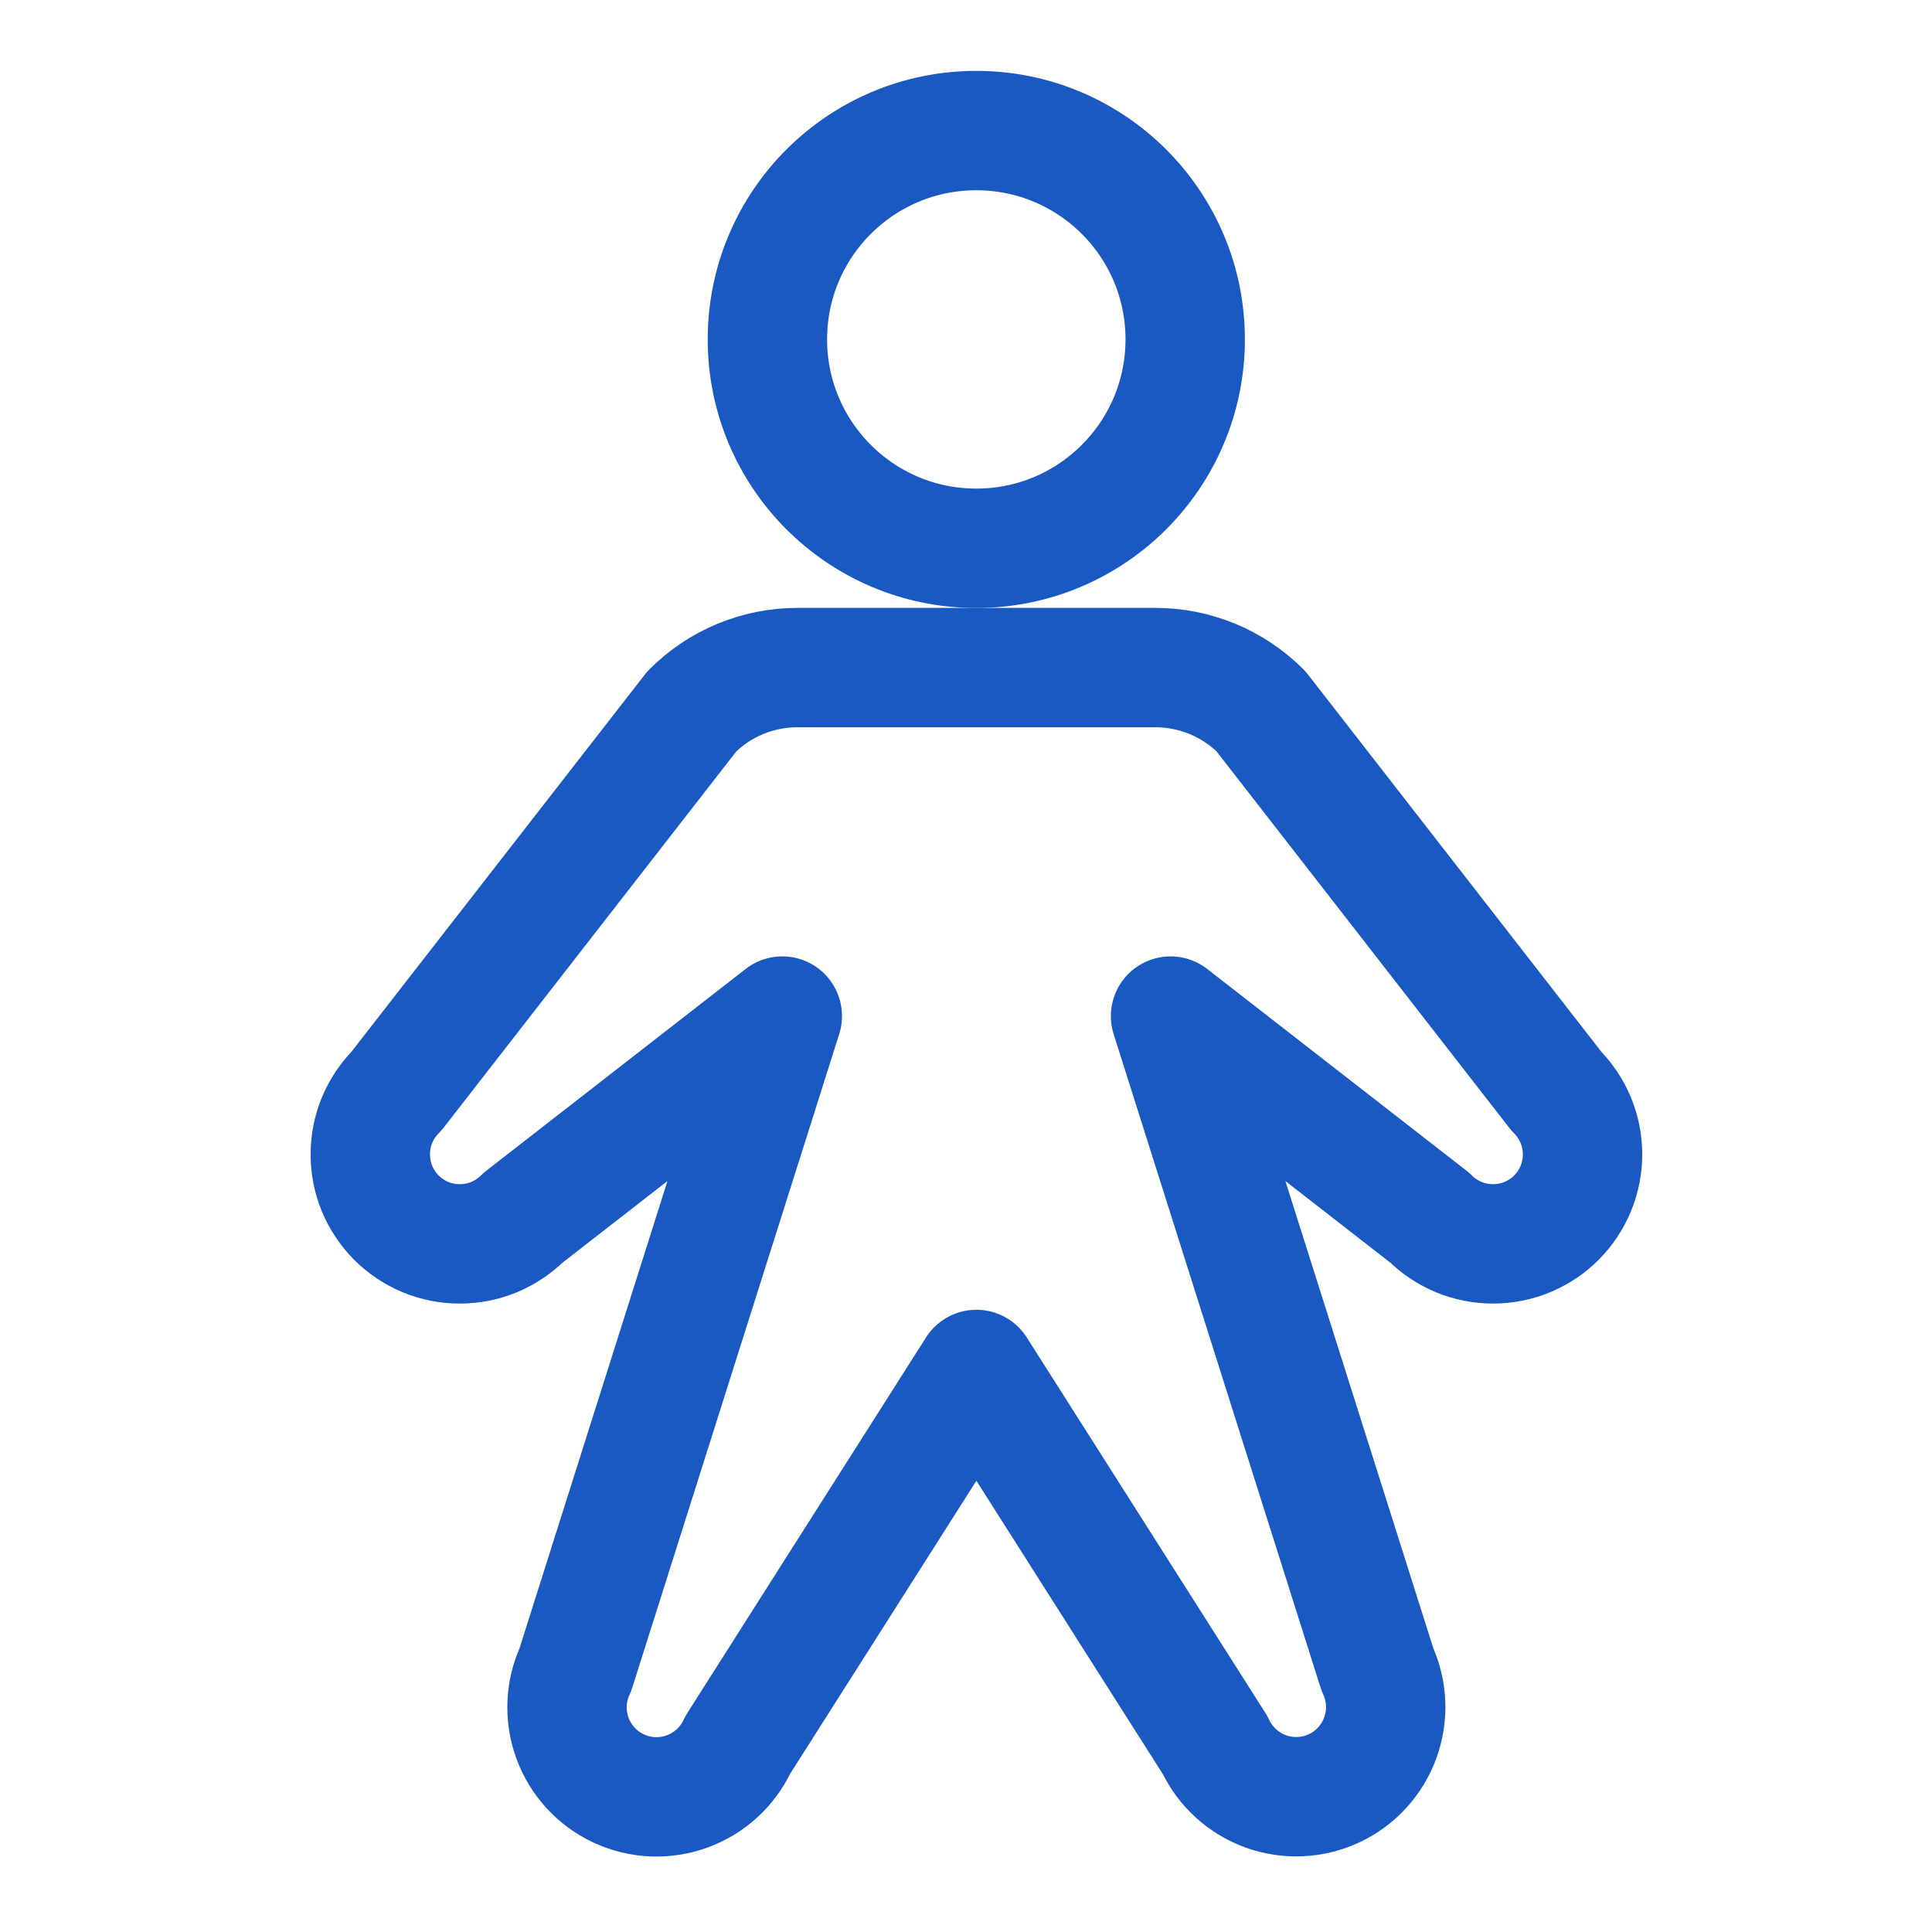 <svg width="24" height="24" viewBox="0 0 24 24" fill="none" xmlns="http://www.w3.org/2000/svg">
<g clip-path="url(#clip0_41_184)">
<path d="M12.128 6.811C13.561 6.811 14.723 5.649 14.723 4.216C14.723 2.783 13.561 1.622 12.128 1.622C10.695 1.622 9.533 2.783 9.533 4.216C9.533 5.649 10.695 6.811 12.128 6.811Z" stroke="#1A59C2" stroke-width="1.483" stroke-linecap="round" stroke-linejoin="round"/>
<path d="M14.541 12.622L17.761 15.127C17.969 15.335 18.252 15.452 18.547 15.452C18.842 15.452 19.125 15.335 19.333 15.127C19.542 14.918 19.659 14.635 19.659 14.34C19.659 14.046 19.542 13.763 19.333 13.554L15.664 8.836C15.492 8.664 15.287 8.527 15.063 8.434C14.838 8.341 14.597 8.293 14.353 8.293H9.905C9.662 8.293 9.421 8.341 9.196 8.434C8.971 8.527 8.767 8.664 8.595 8.836L4.925 13.554C4.822 13.657 4.74 13.78 4.684 13.915C4.628 14.05 4.6 14.194 4.6 14.34C4.6 14.486 4.628 14.631 4.684 14.766C4.74 14.901 4.822 15.023 4.925 15.127C5.029 15.23 5.151 15.312 5.286 15.368C5.421 15.424 5.566 15.452 5.712 15.452C5.858 15.452 6.002 15.424 6.137 15.368C6.272 15.312 6.395 15.23 6.498 15.127L9.718 12.622L7.148 20.739C7.023 21.007 7.01 21.313 7.111 21.59C7.212 21.867 7.418 22.093 7.686 22.217C7.953 22.342 8.259 22.355 8.536 22.254C8.813 22.153 9.039 21.947 9.163 21.679L12.129 17.012L15.095 21.679C15.22 21.946 15.446 22.152 15.723 22.253C15.999 22.353 16.305 22.34 16.572 22.215C16.839 22.091 17.045 21.865 17.146 21.589C17.247 21.312 17.235 21.007 17.111 20.739L14.541 12.622Z" stroke="#1A59C2" stroke-width="1.483" stroke-linecap="round" stroke-linejoin="round"/>
</g>
<defs>
<clipPath id="clip0_41_184">
<rect width="24" height="24" fill="white"/>
</clipPath>
</defs>
</svg>
